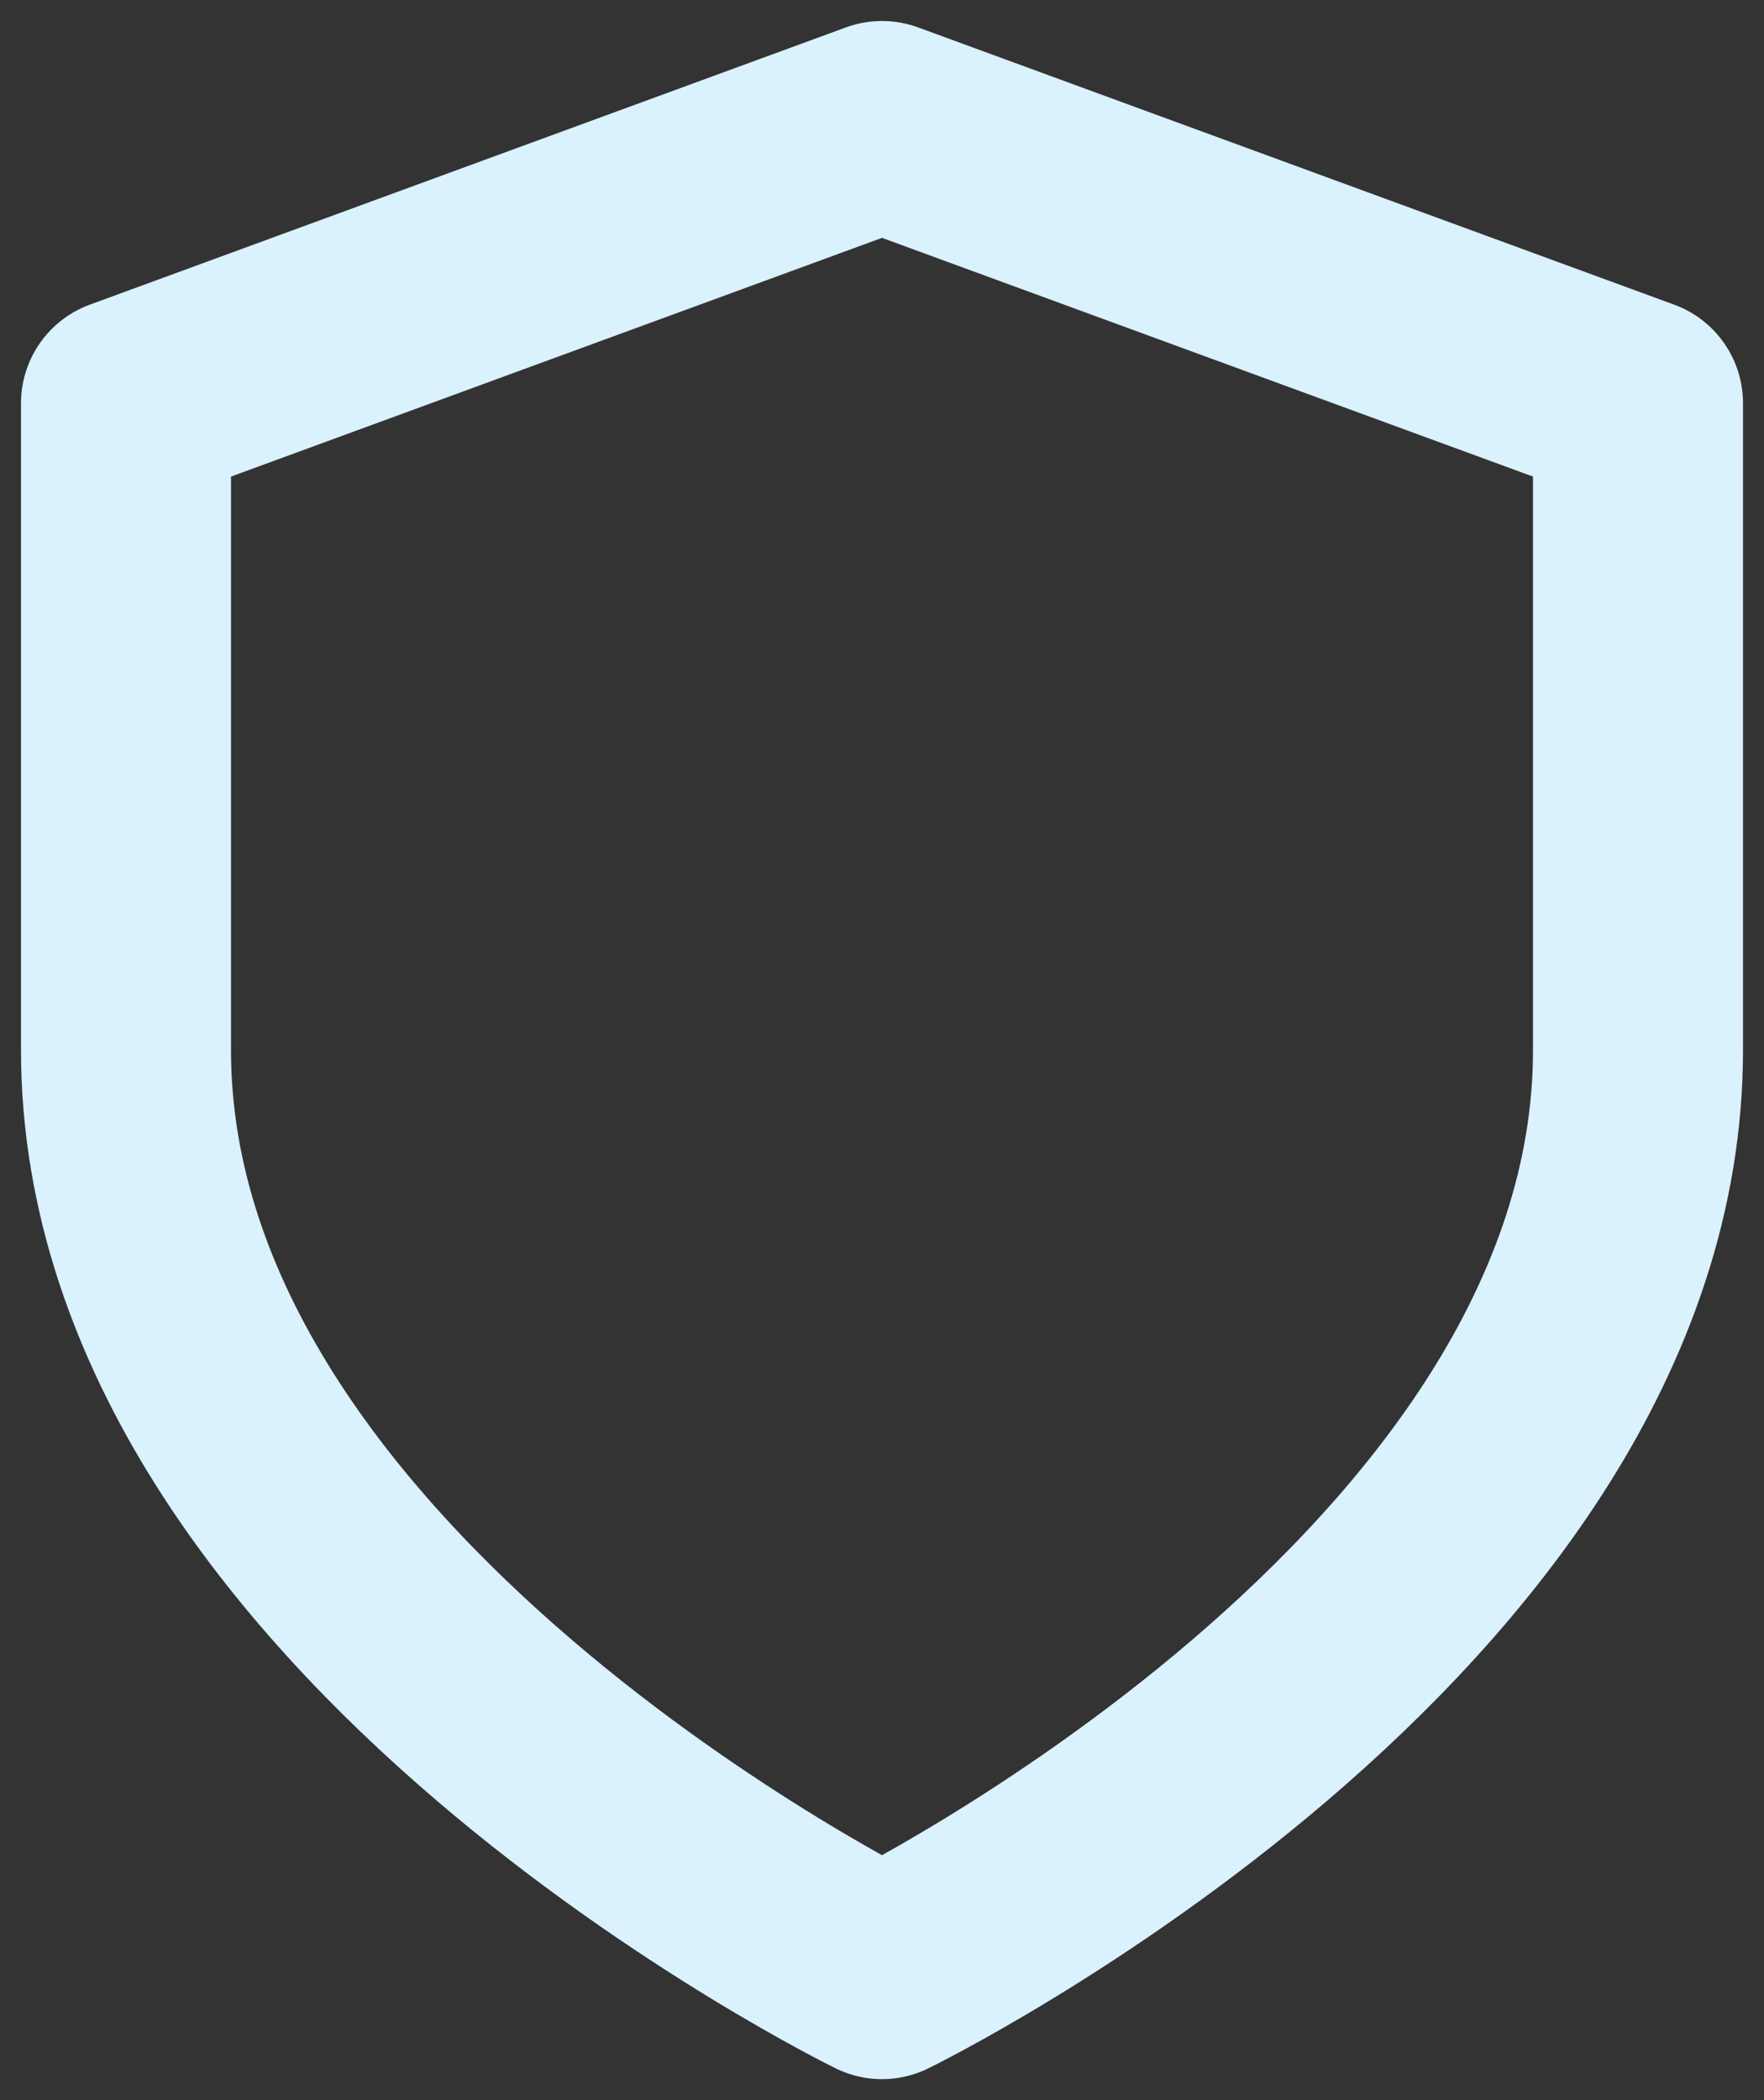 <svg width="42" height="50" viewBox="0 0 42 50" fill="none" xmlns="http://www.w3.org/2000/svg">
<rect x="0" y="0" width="42" height="50" fill="#333333" stroke="none"/>
<path d="M21 47C21 47 39 38.2 39 25V9.6L21 3L3 9.6V25C3 38.2 21 47 21 47Z" stroke="#DAF1FE" stroke-width="5" stroke-linecap="round" stroke-linejoin="round"/>
</svg>
